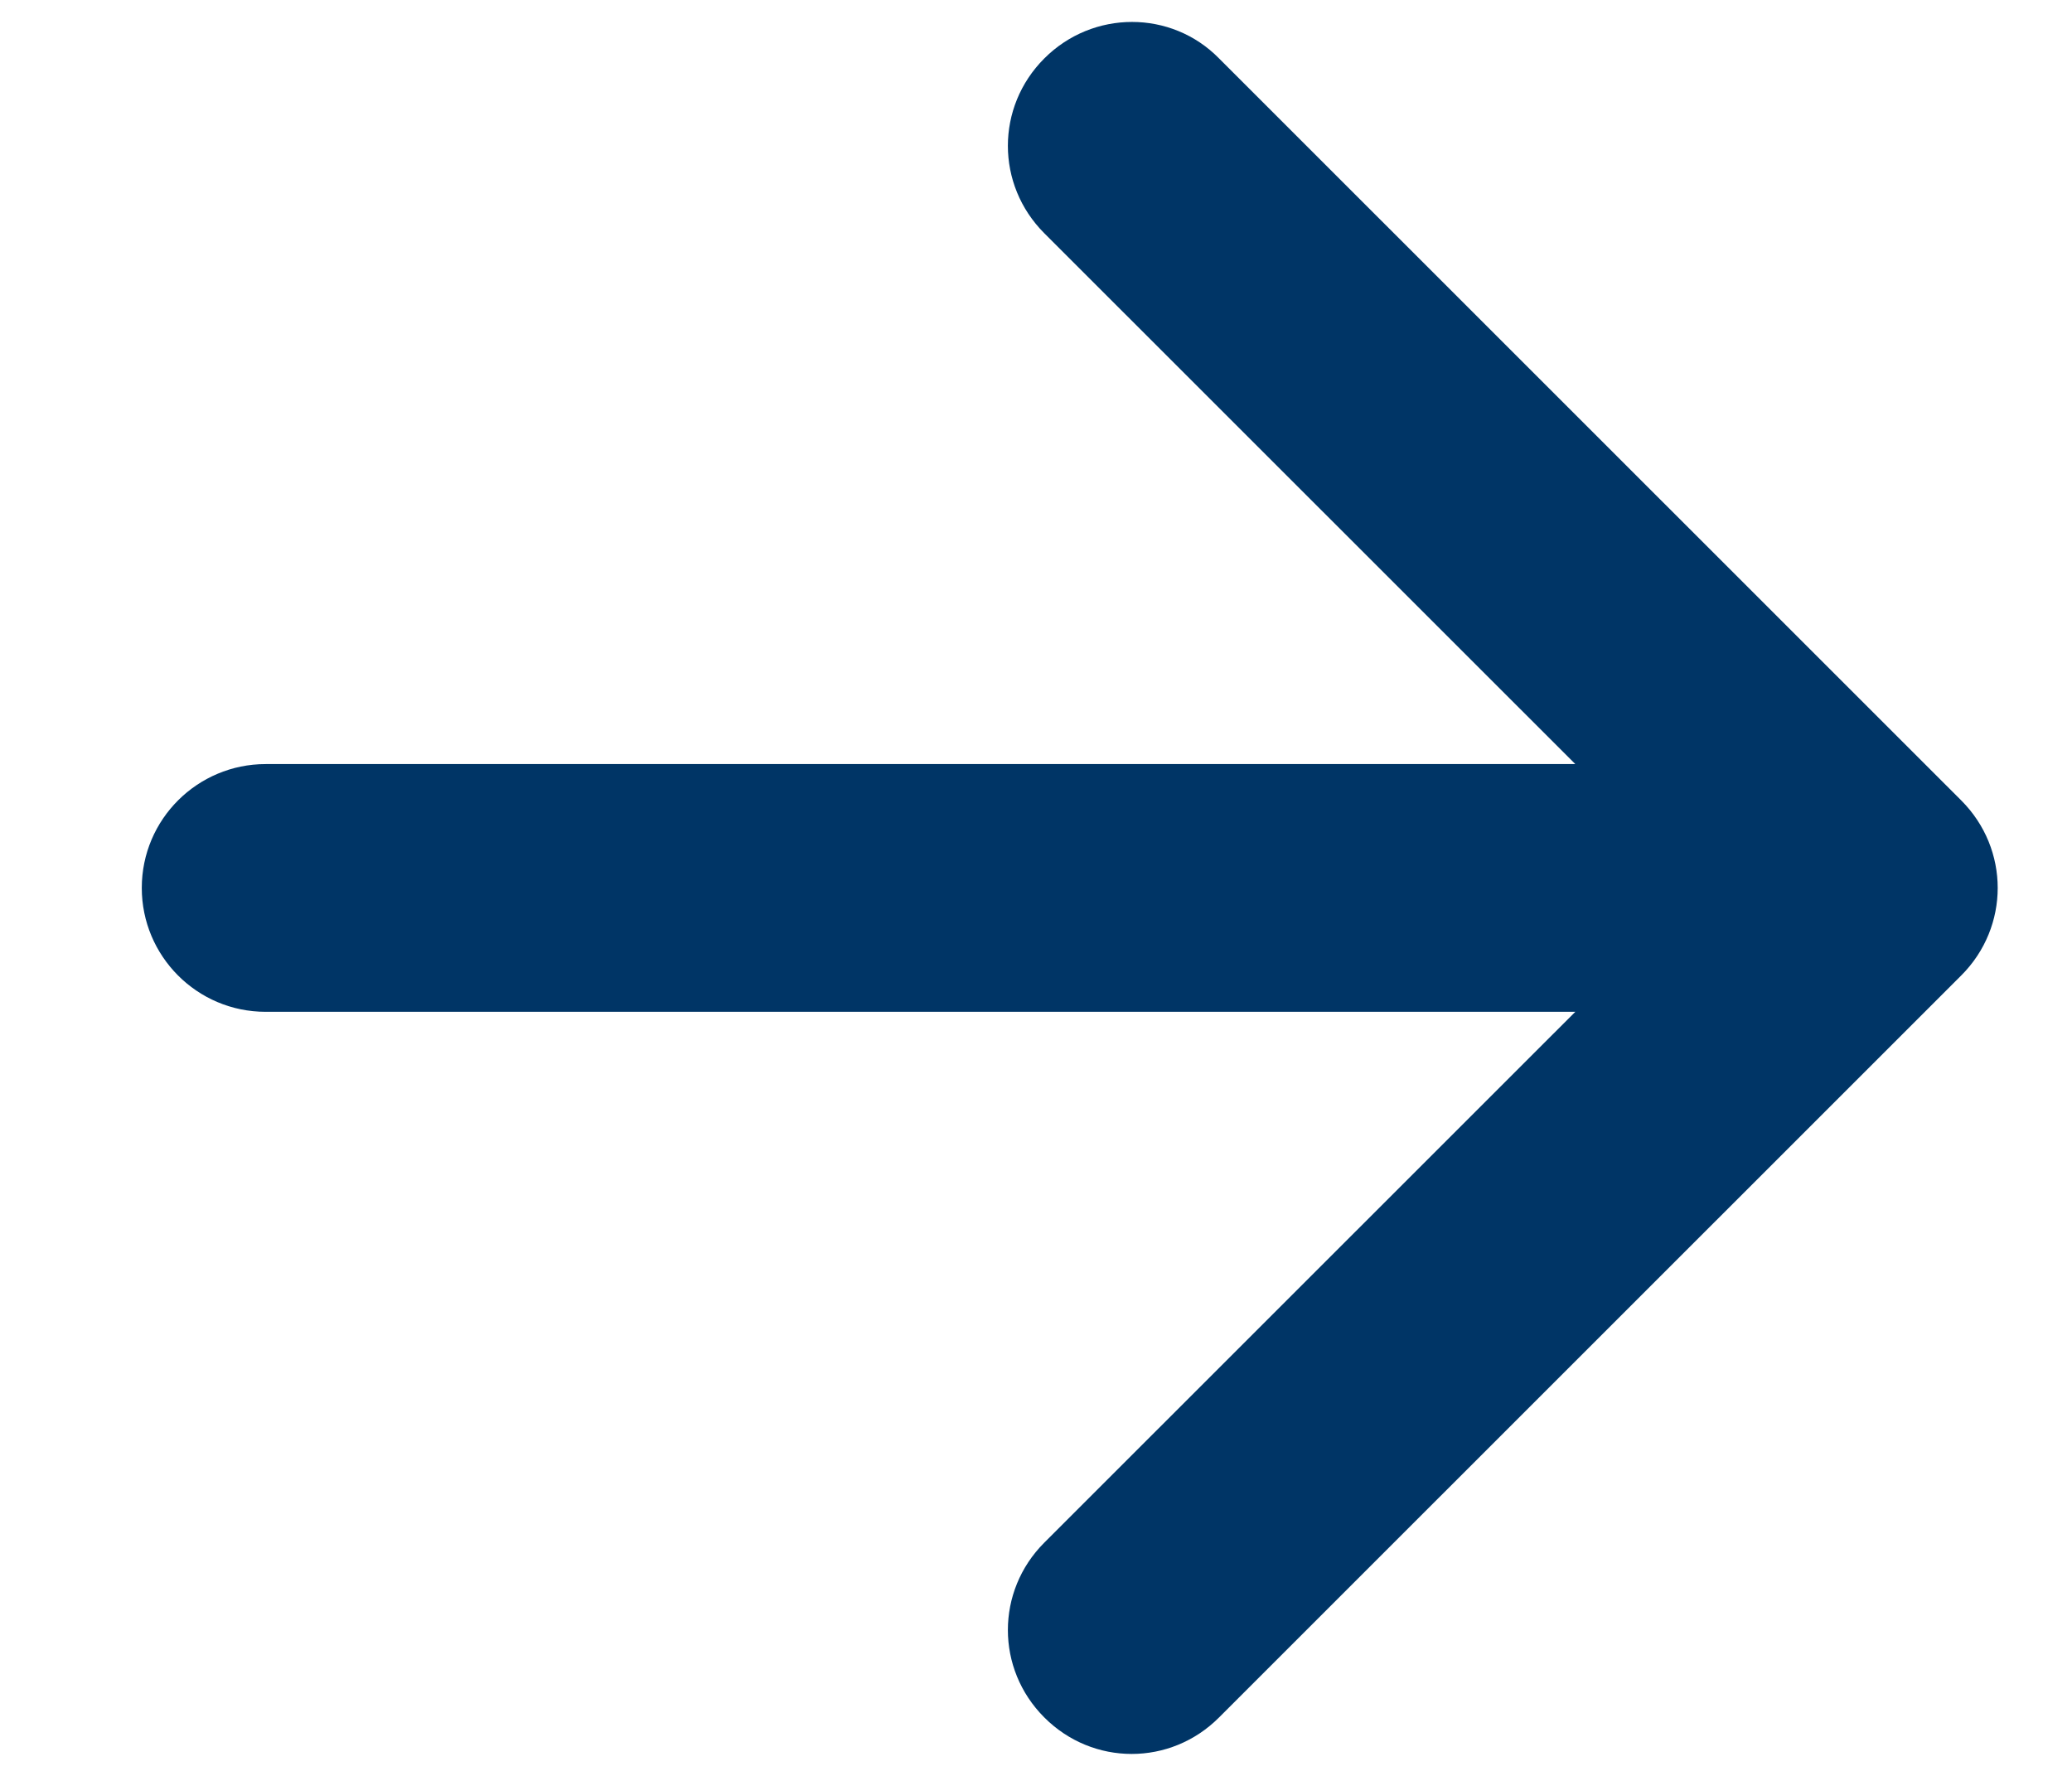<svg width="14" height="12" viewBox="0 0 14 12" fill="none" xmlns="http://www.w3.org/2000/svg">
<path d="M7.056 0.395C6.728 0.723 6.728 1.248 7.056 1.576L10.644 5.163H1.795C1.336 5.163 0.958 5.535 0.958 6C0.958 6.459 1.33 6.837 1.795 6.837H10.644L7.056 10.424C6.728 10.752 6.728 11.277 7.056 11.605C7.384 11.934 7.909 11.934 8.237 11.605L13.252 6.591C13.416 6.427 13.498 6.213 13.498 6C13.498 5.787 13.416 5.573 13.252 5.409L8.237 0.395C7.915 0.066 7.384 0.066 7.056 0.395Z" fill="#003566"/>
</svg>
